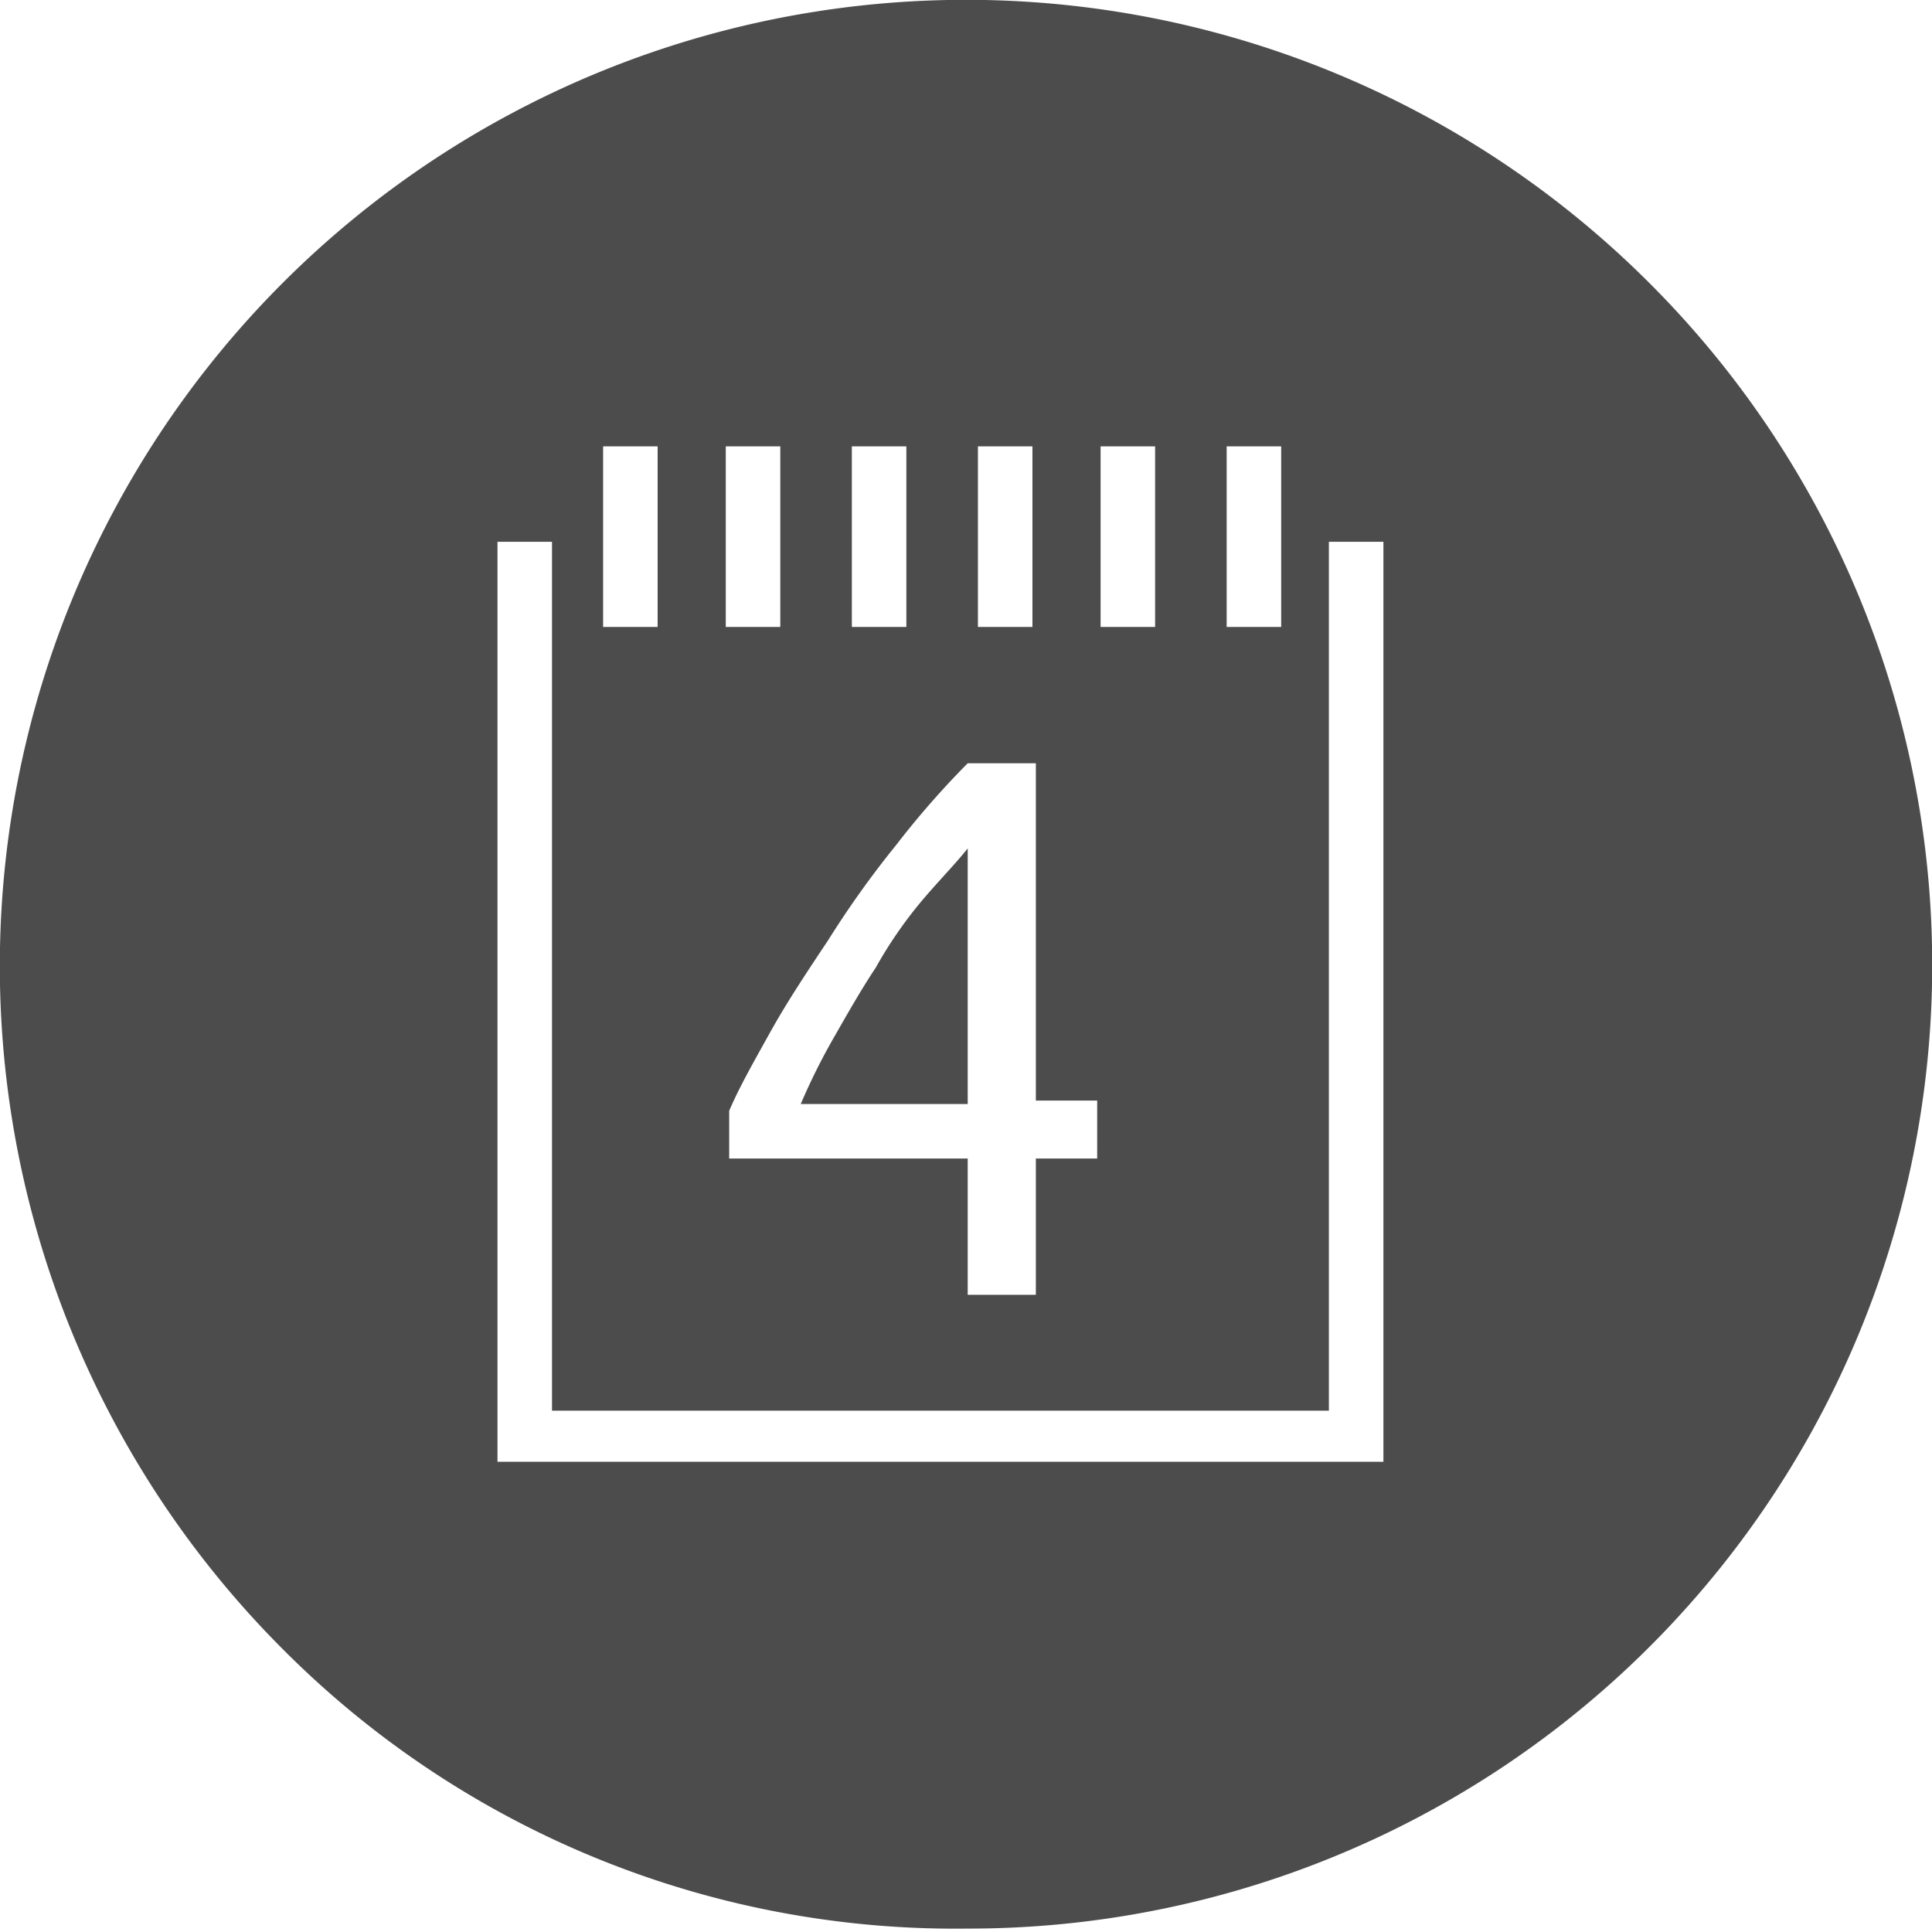 <?xml version="1.0"?>
<svg xmlns="http://www.w3.org/2000/svg" id="Ebene_1" data-name="Ebene 1" viewBox="0 0 56.7 56.7" width="80" height="80"><defs><style>.cls-1{fill:#4c4c4c;}</style></defs><path class="cls-1" d="M28.4,24.9c-.4.5-.9,1-1.4,1.6a12.74,12.74,0,0,0-1.3,1.9c-.4.6-.8,1.3-1.2,2a18.65,18.65,0,0,0-1,2h4.9Z"/><path class="cls-1" d="M48.4,8.3A28.35,28.35,0,0,0,8.3,48.4a27.84,27.84,0,0,0,20.1,8.2,28.28,28.28,0,0,0,20-48.3ZM36,13.1h1.6v5.3H36Zm-3.7,0h1.6v5.3H32.3Zm-3.6,0h1.6v5.3H28.7Zm-3.7,0h1.6v5.3H25Zm1.3,11.7a25.73,25.73,0,0,1,2.1-2.4h2v9.9h1.8V34H30.4v4h-2V34h-7V32.6c.3-.7.7-1.4,1.2-2.3s1.1-1.8,1.7-2.7A28.32,28.32,0,0,1,26.3,24.8Zm-5-11.7h1.6v5.3H21.3Zm-3.6,0h1.6v5.3H17.7ZM40.6,42.9h-26v-27h1.6V41.4H39V15.9h1.6Z"/></svg>
